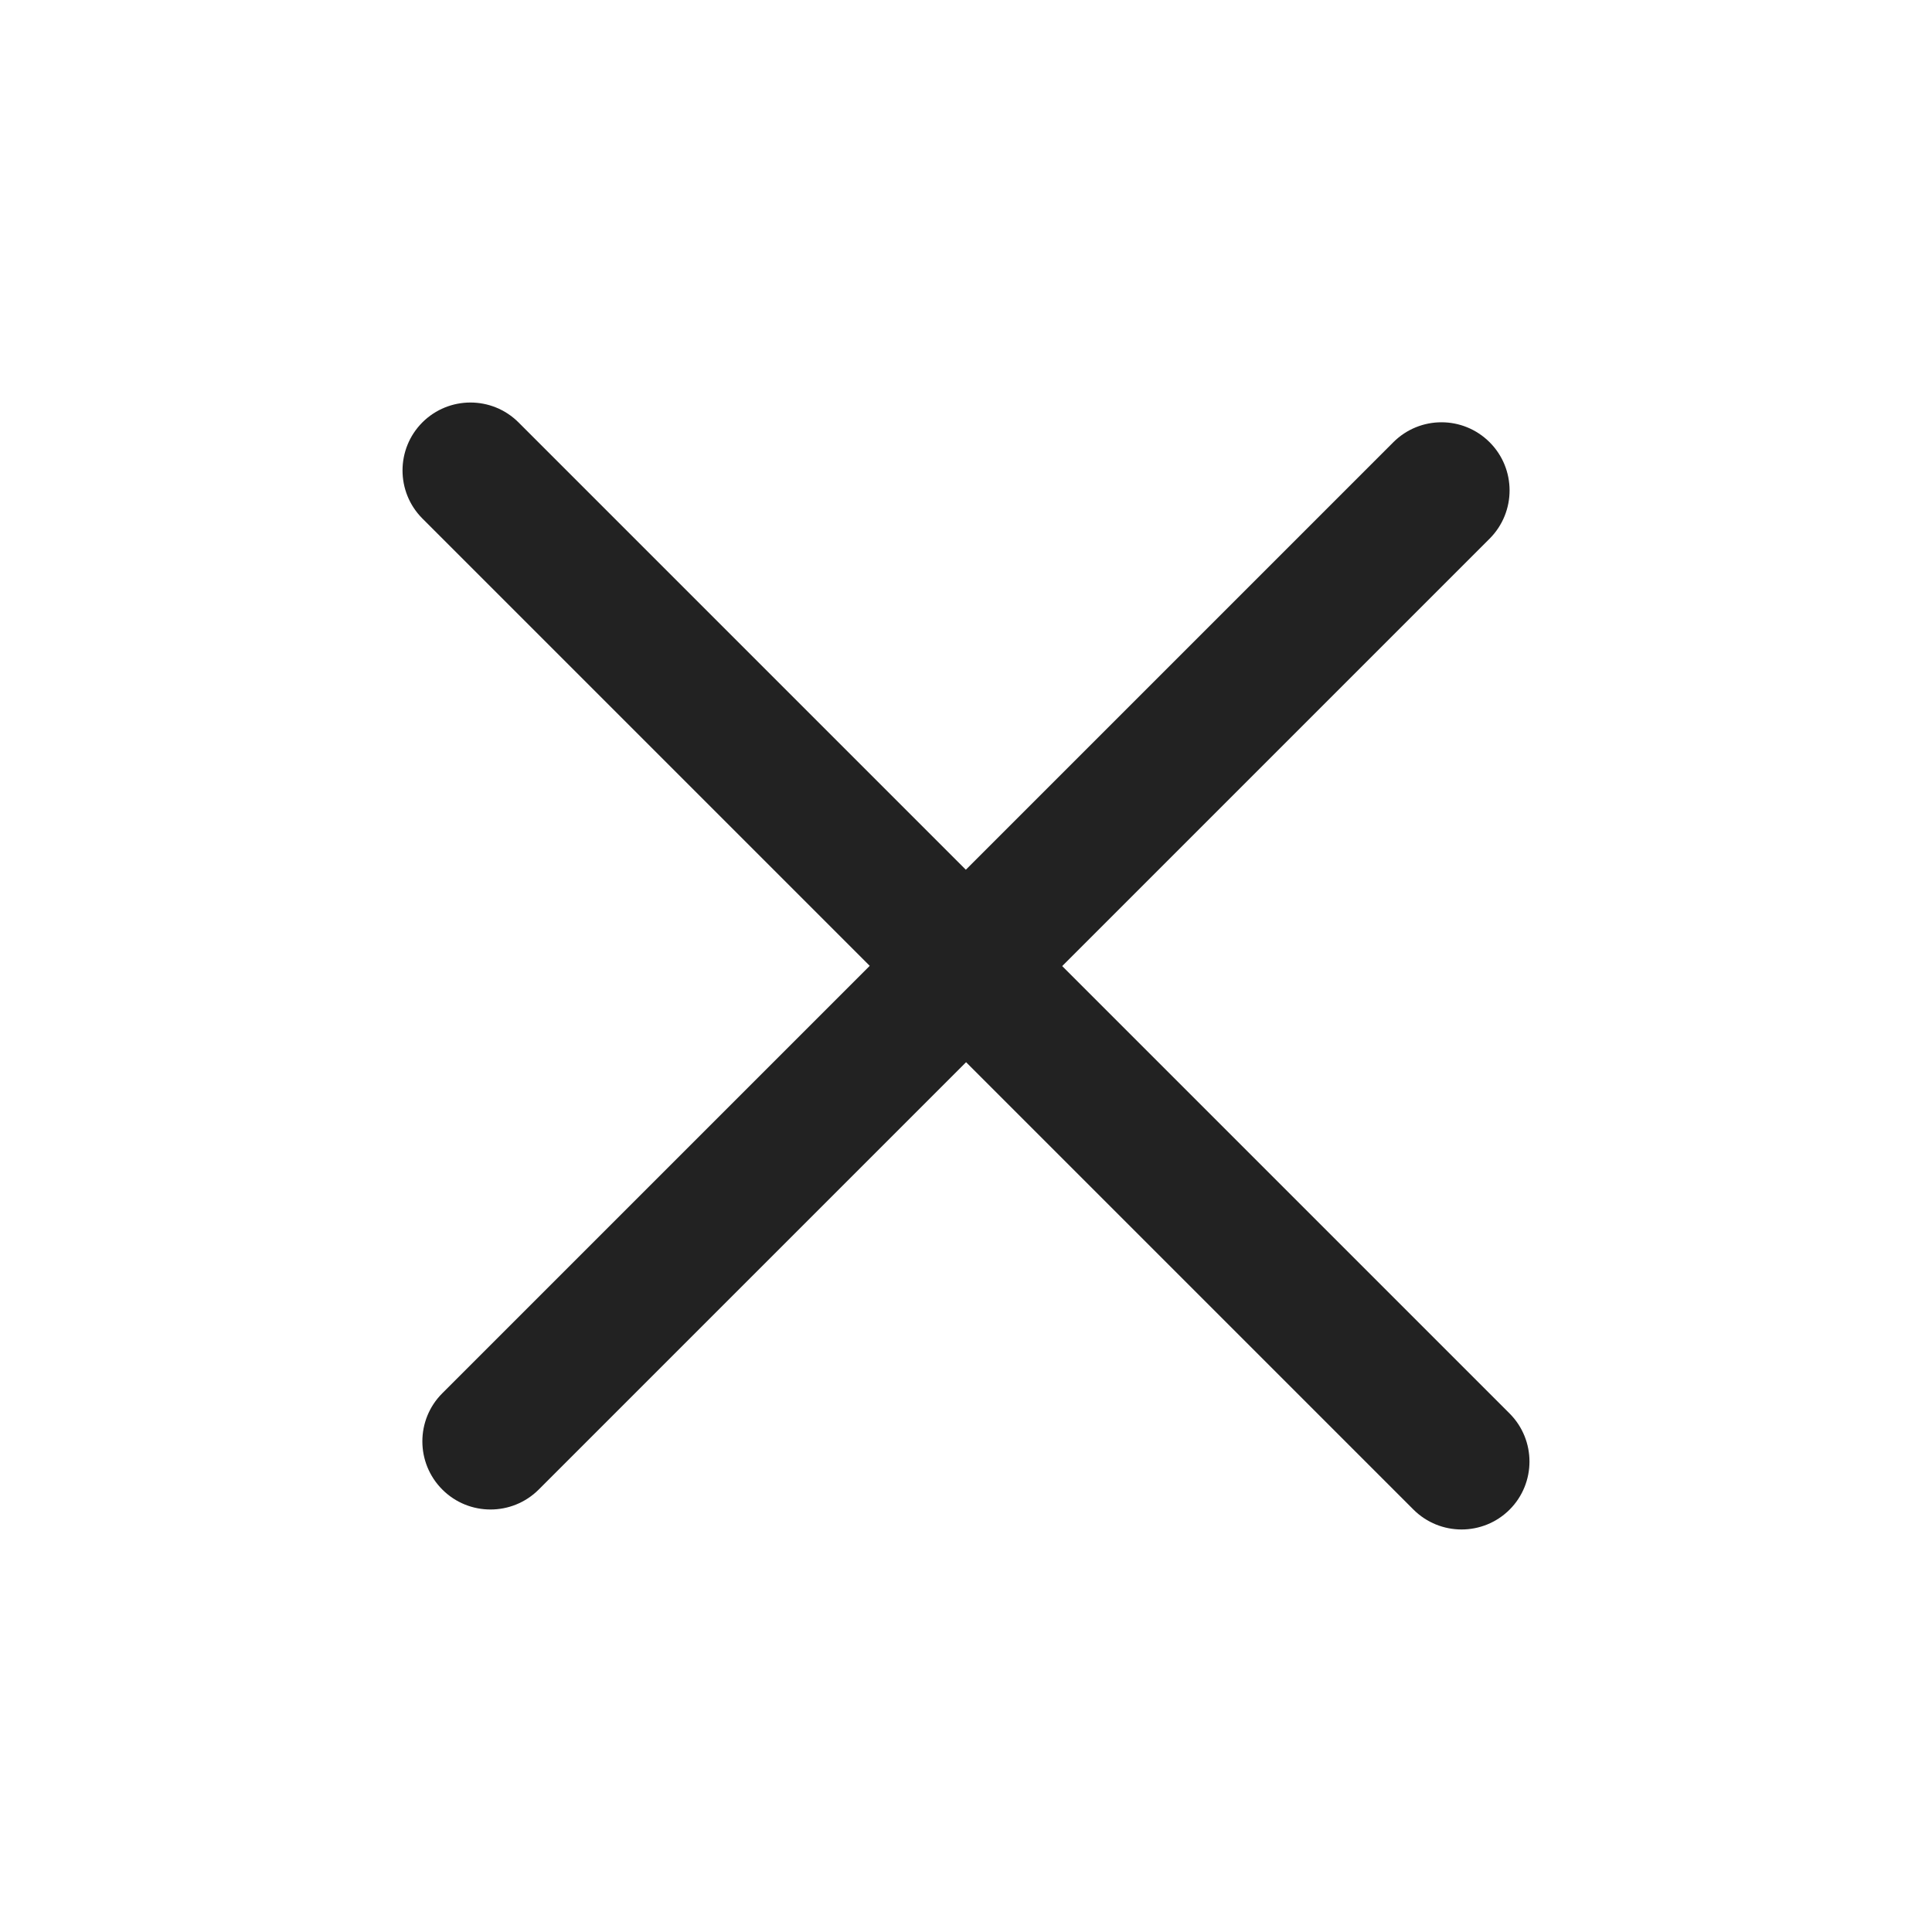 <svg width="24" height="24" viewBox="0 0 24 24" fill="none" xmlns="http://www.w3.org/2000/svg">
<path fill-rule="evenodd" clip-rule="evenodd" d="M6.441 5.247C6.111 4.918 5.577 4.918 5.247 5.247C4.918 5.577 4.918 6.111 5.247 6.441L10.804 11.998L5.495 17.307C5.164 17.637 5.164 18.173 5.495 18.504C5.825 18.834 6.361 18.834 6.692 18.504L12.001 13.195L17.559 18.753C17.889 19.082 18.423 19.082 18.753 18.753C19.082 18.423 19.082 17.889 18.753 17.559L13.195 12.001L18.505 6.691C18.835 6.36 18.835 5.824 18.505 5.494C18.174 5.163 17.639 5.163 17.308 5.494L11.998 10.804L6.441 5.247Z" fill="#222222"/>
</svg>
